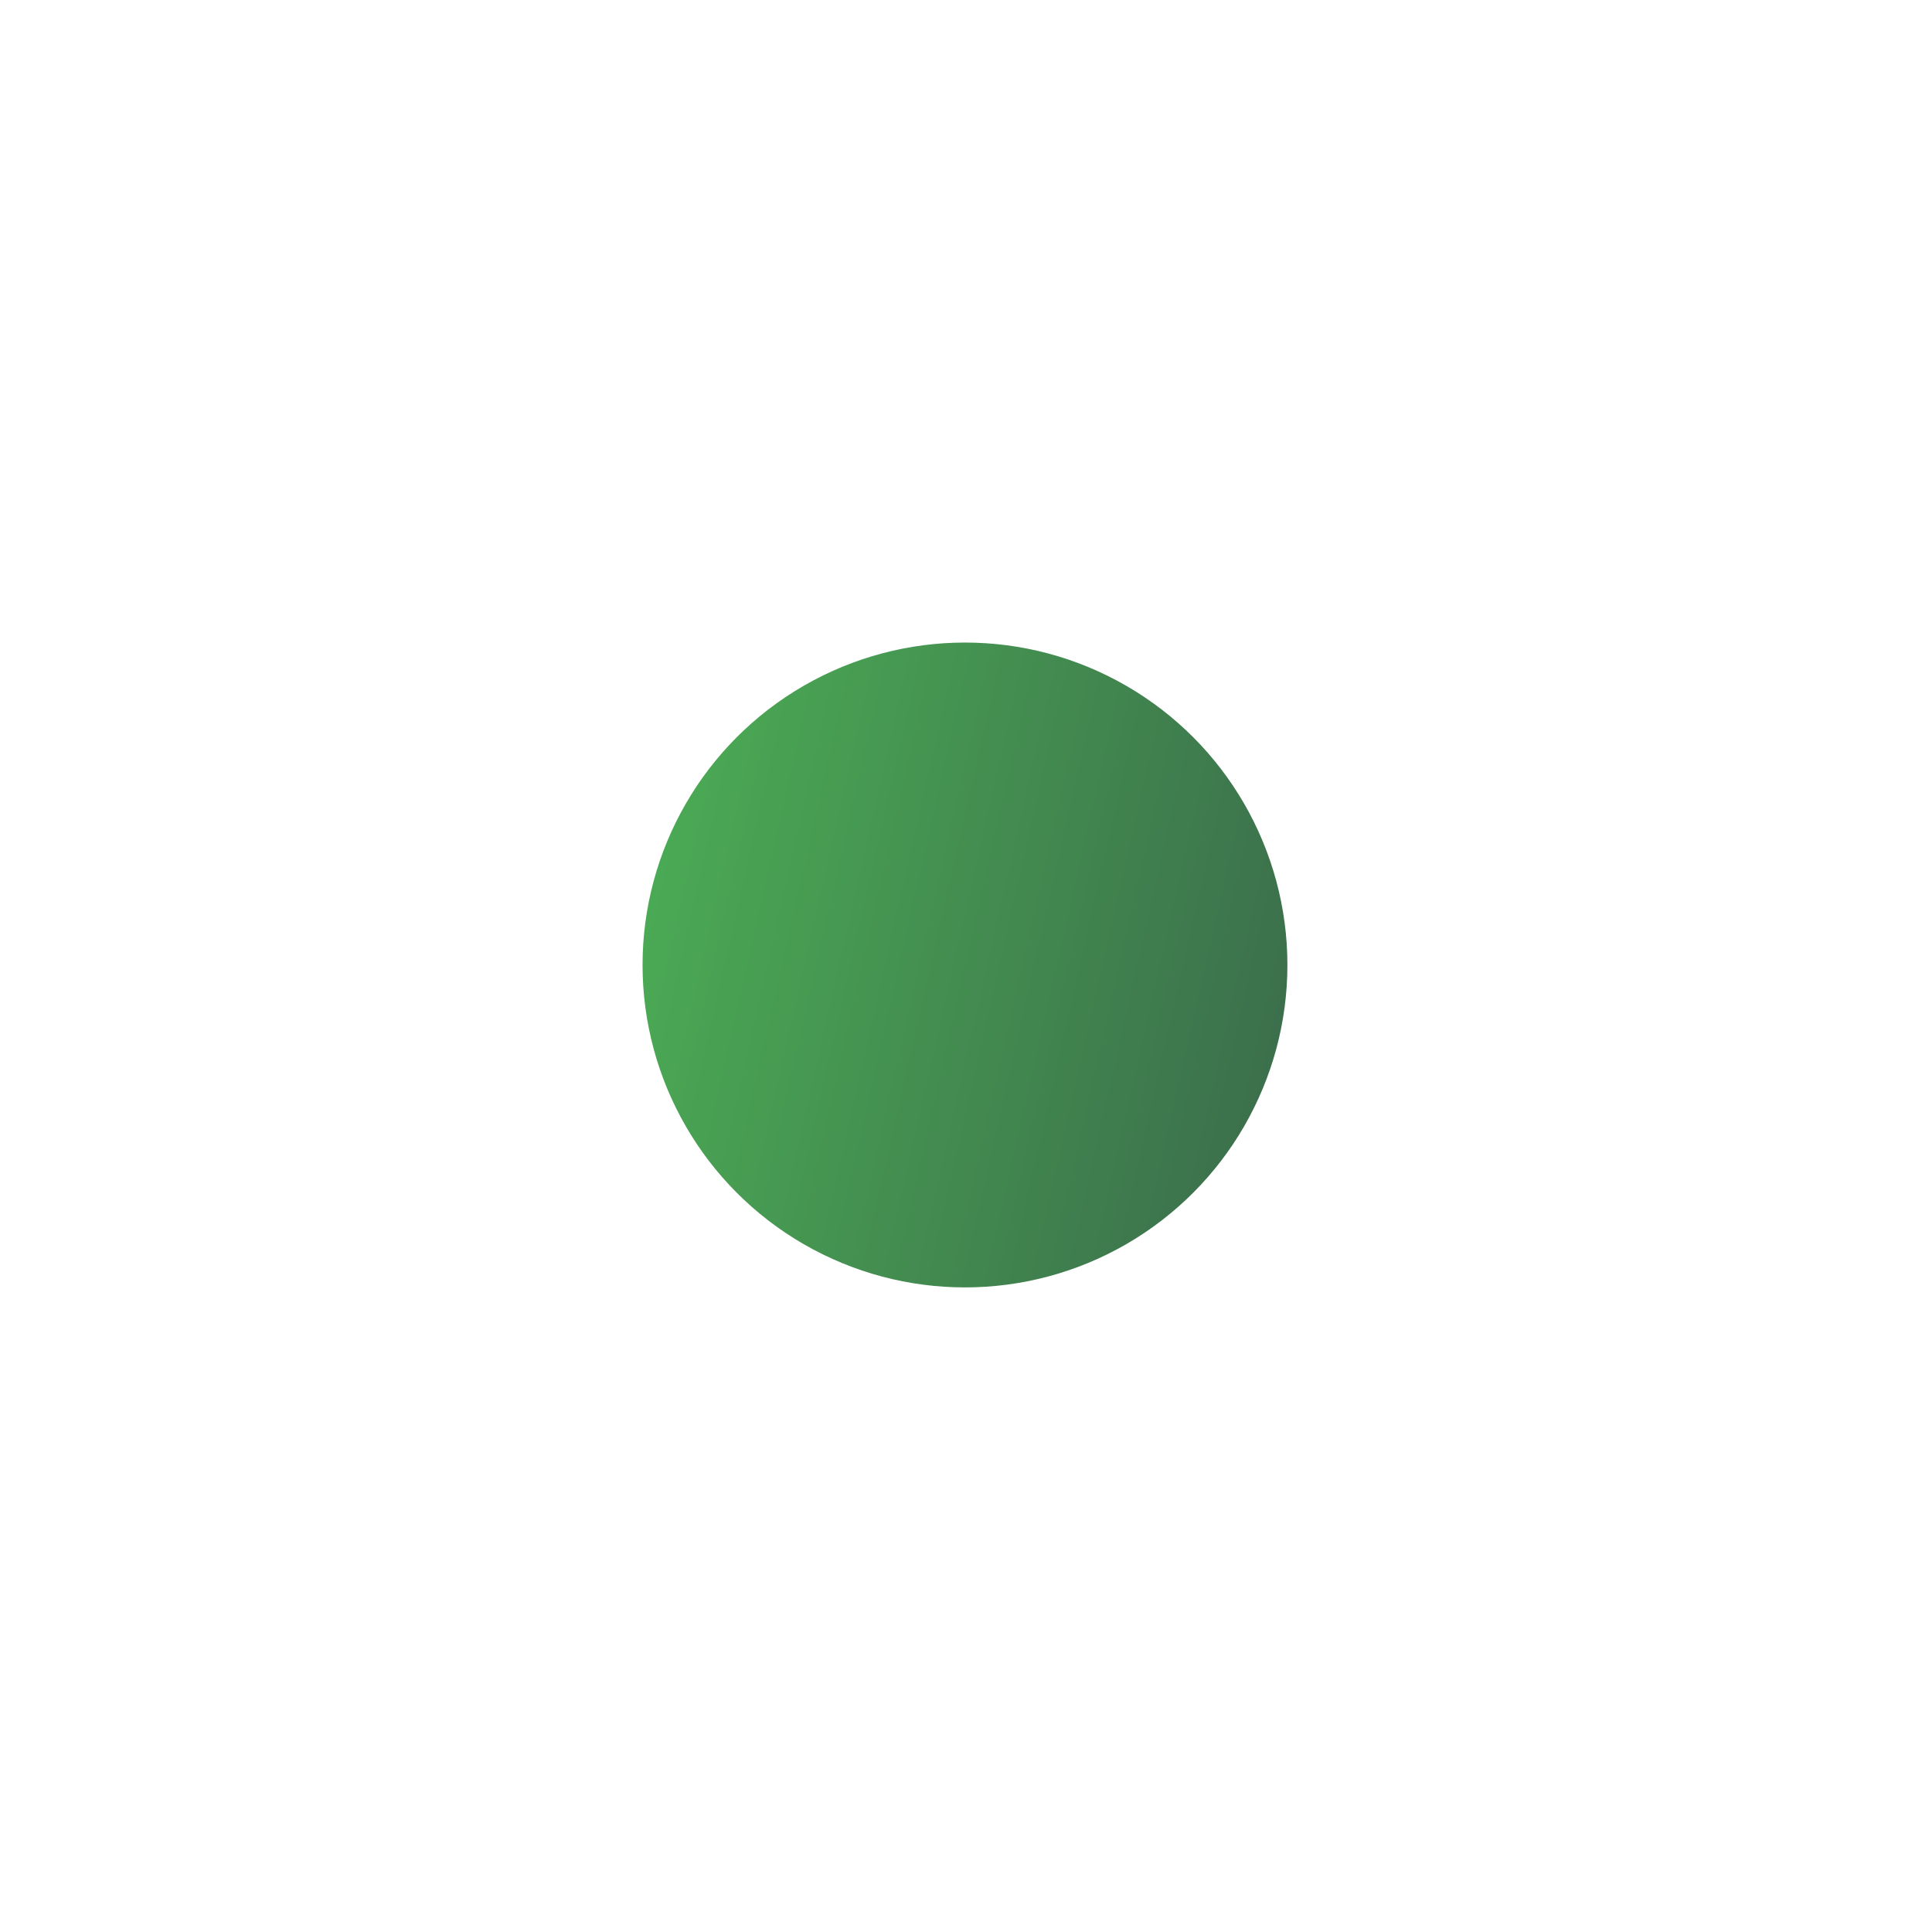 <?xml version="1.0" encoding="UTF-8"?> <svg xmlns="http://www.w3.org/2000/svg" width="755" height="755" viewBox="0 0 755 755" fill="none"><g filter="url(#filter0_f_21_426)"><circle cx="377.1" cy="377.1" r="126" fill="url(#paint0_linear_21_426)"></circle></g><defs><filter id="filter0_f_21_426" x="9.15527e-05" y="9.15527e-05" width="754.2" height="754.2" filterUnits="userSpaceOnUse" color-interpolation-filters="sRGB"><feFlood flood-opacity="0" result="BackgroundImageFix"></feFlood><feBlend mode="normal" in="SourceGraphic" in2="BackgroundImageFix" result="shape"></feBlend><feGaussianBlur stdDeviation="125.55" result="effect1_foregroundBlur_21_426"></feGaussianBlur></filter><linearGradient id="paint0_linear_21_426" x1="251.1" y1="251.1" x2="545.125" y2="317.772" gradientUnits="userSpaceOnUse"><stop stop-color="#4CAF55"></stop><stop offset="1" stop-color="#3A6A4B"></stop></linearGradient></defs></svg> 